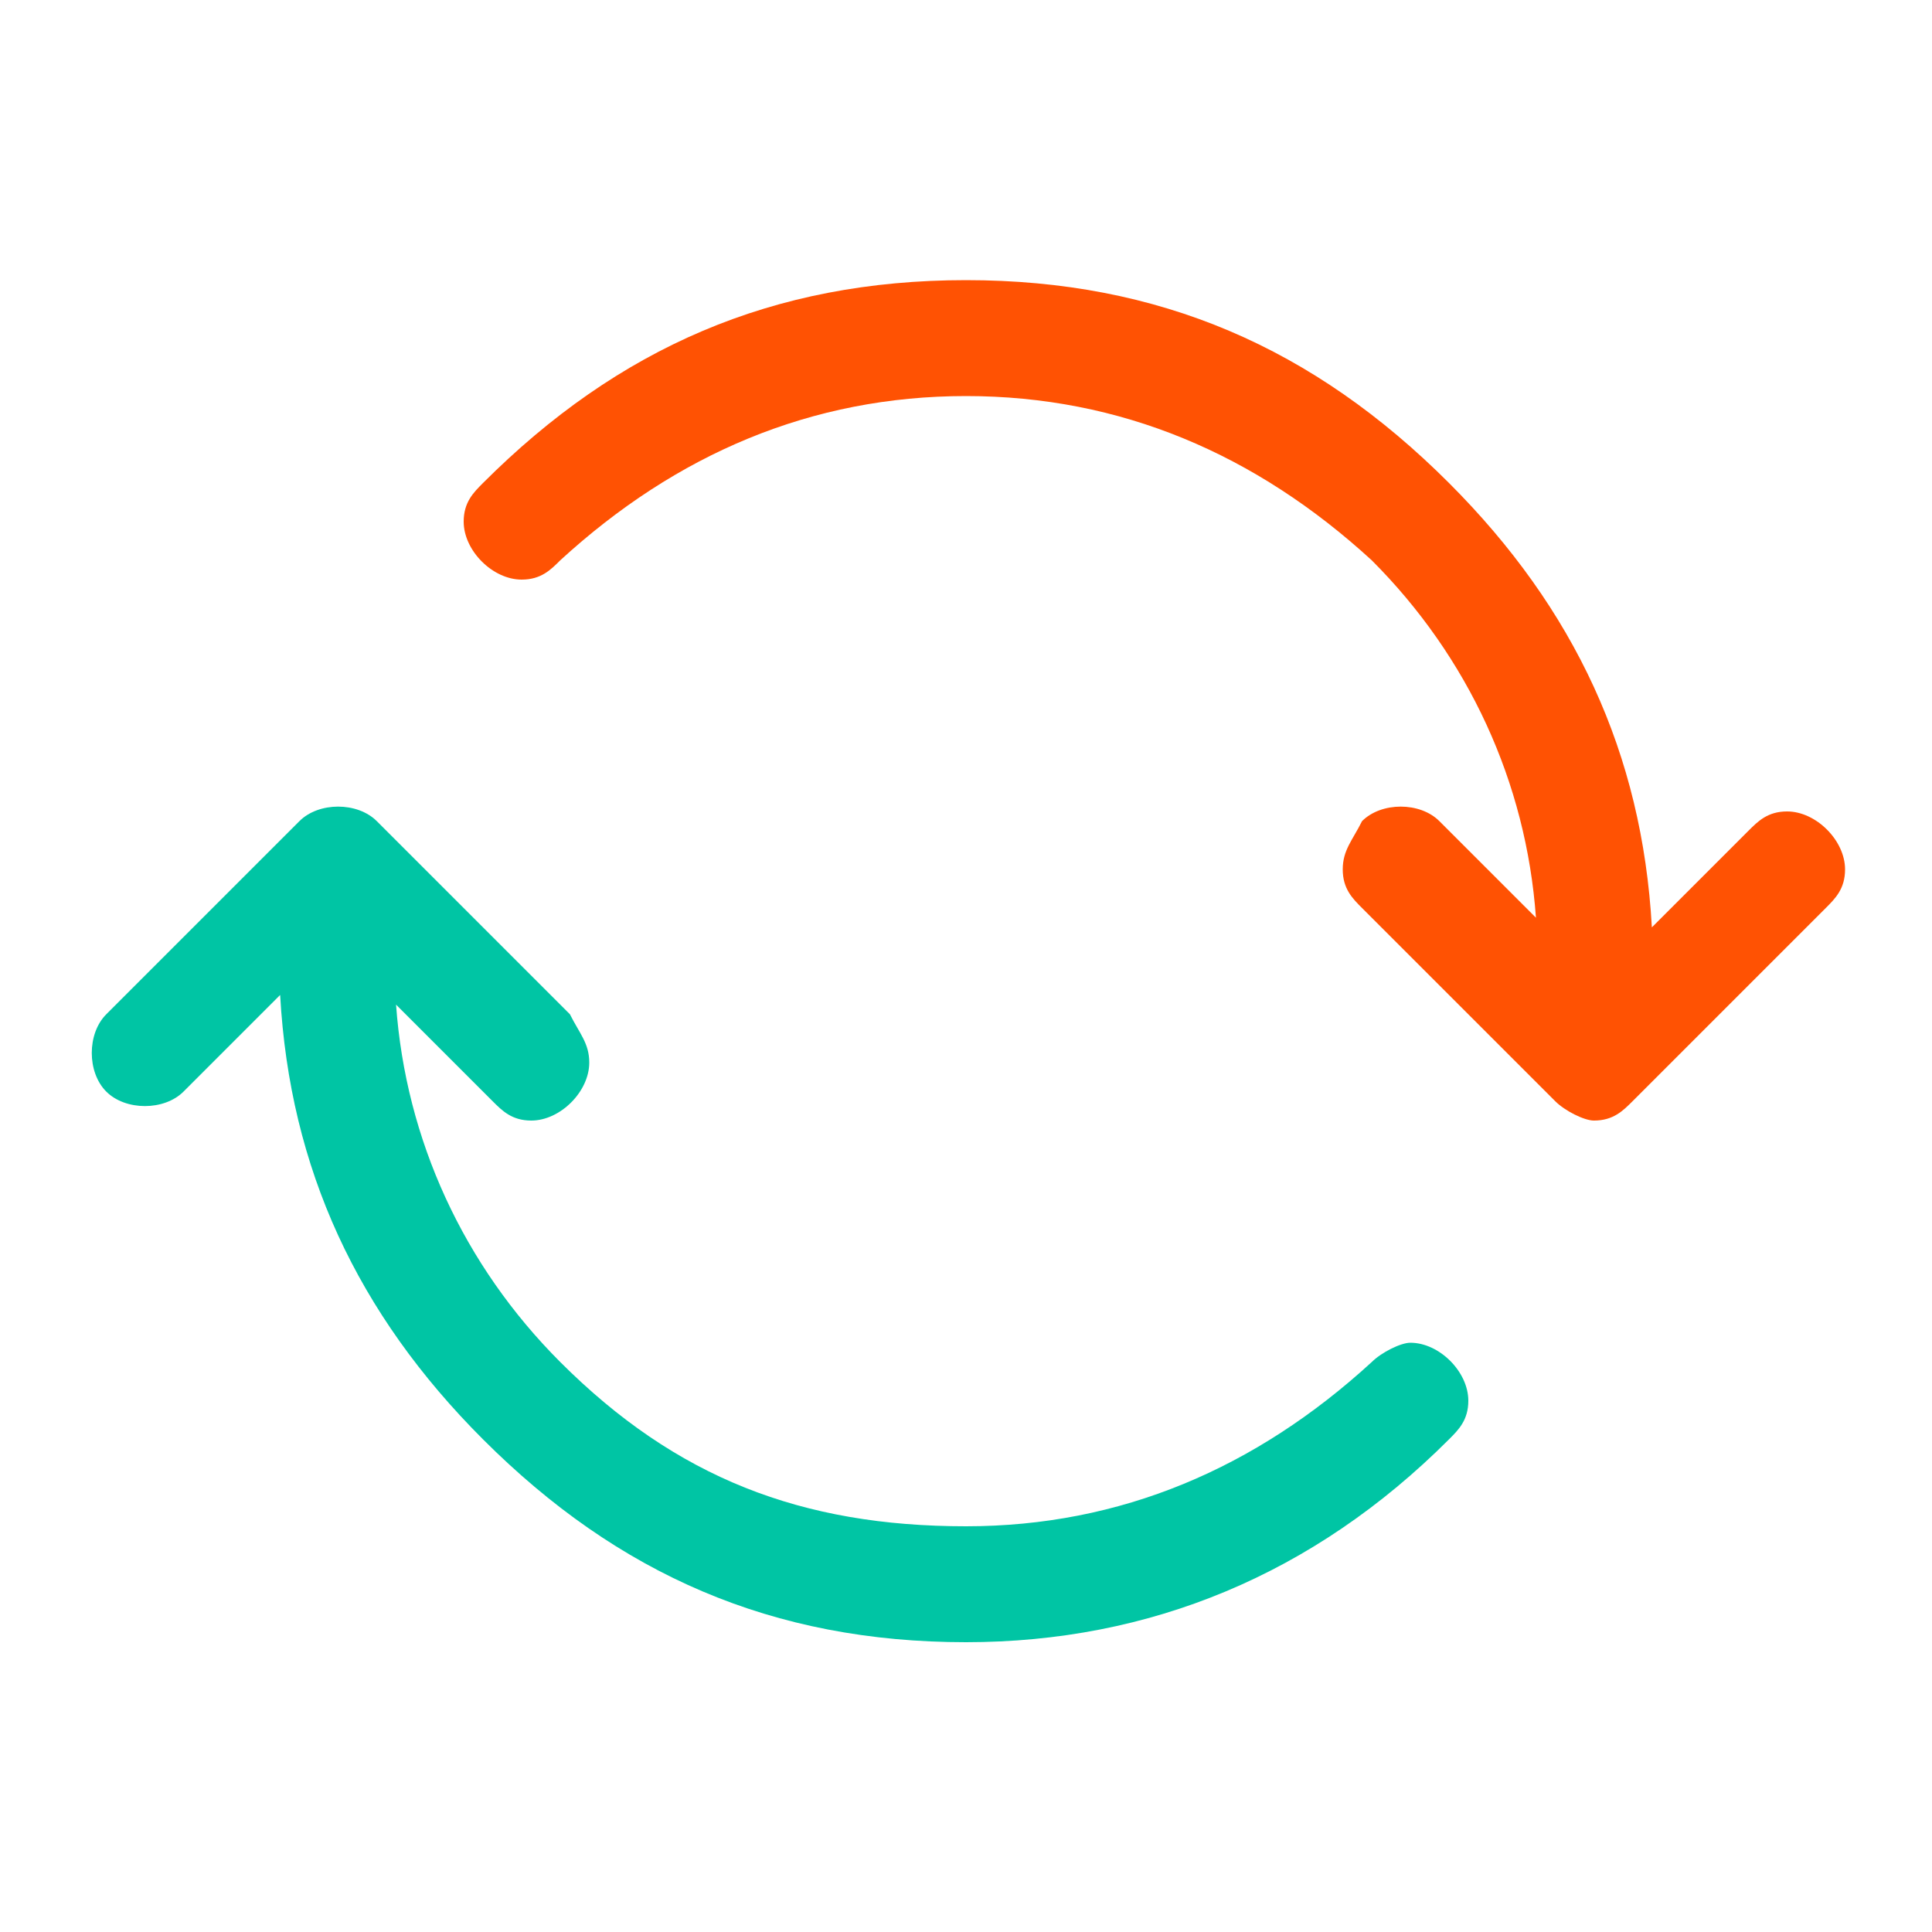 <?xml version="1.0" standalone="no"?><!DOCTYPE svg PUBLIC "-//W3C//DTD SVG 1.1//EN" "http://www.w3.org/Graphics/SVG/1.1/DTD/svg11.dtd"><svg class="icon" width="200px" height="200.00px" viewBox="0 0 1024 1024" version="1.1" xmlns="http://www.w3.org/2000/svg"><path d="M512 148.48c-102.4 0-184.32 35.84-256 107.52-5.12 5.12-10.24 10.24-10.24 20.48 0 15.36 15.36 30.72 30.72 30.72 10.24 0 15.36-5.12 20.48-10.24C358.4 240.64 430.08 209.92 512 209.92s153.6 30.72 215.04 87.04c51.2 51.2 81.92 117.76 87.04 189.44l-51.2-51.2c-10.24-10.24-30.72-10.24-40.96 0-5.12 10.24-10.24 15.36-10.24 25.6s5.12 15.36 10.24 20.48l102.4 102.4c5.12 5.12 15.36 10.24 20.48 10.24 10.24 0 15.36-5.12 20.48-10.24l102.4-102.4c5.12-5.12 10.24-10.24 10.24-20.48 0-15.36-15.36-30.72-30.72-30.72-10.24 0-15.36 5.12-20.48 10.24l-51.2 51.2C870.4 399.36 834.56 322.56 768 256c-71.68-71.68-153.6-107.52-256-107.52z" fill="#FF5203" /><path d="M261.12 583.68l-51.2-51.2c5.12 71.68 35.84 138.24 87.04 189.44 61.44 61.44 128 87.04 215.04 87.04 81.92 0 153.6-30.72 215.04-87.04 5.12-5.12 15.36-10.24 20.48-10.24 15.36 0 30.72 15.36 30.72 30.72 0 10.24-5.12 15.36-10.24 20.48-71.68 71.68-158.72 107.52-256 107.52-102.4 0-184.32-35.84-256-107.52-66.56-66.56-102.4-143.36-107.52-235.52l-51.2 51.2c-10.24 10.24-30.72 10.24-40.96 0-10.24-10.24-10.24-30.72 0-40.96l102.4-102.4c10.24-10.24 30.72-10.24 40.96 0l102.4 102.4c5.12 10.24 10.24 15.36 10.24 25.6 0 15.36-15.36 30.72-30.72 30.72-10.24 0-15.36-5.12-20.48-10.24z" fill="#00C5A4" /></svg>